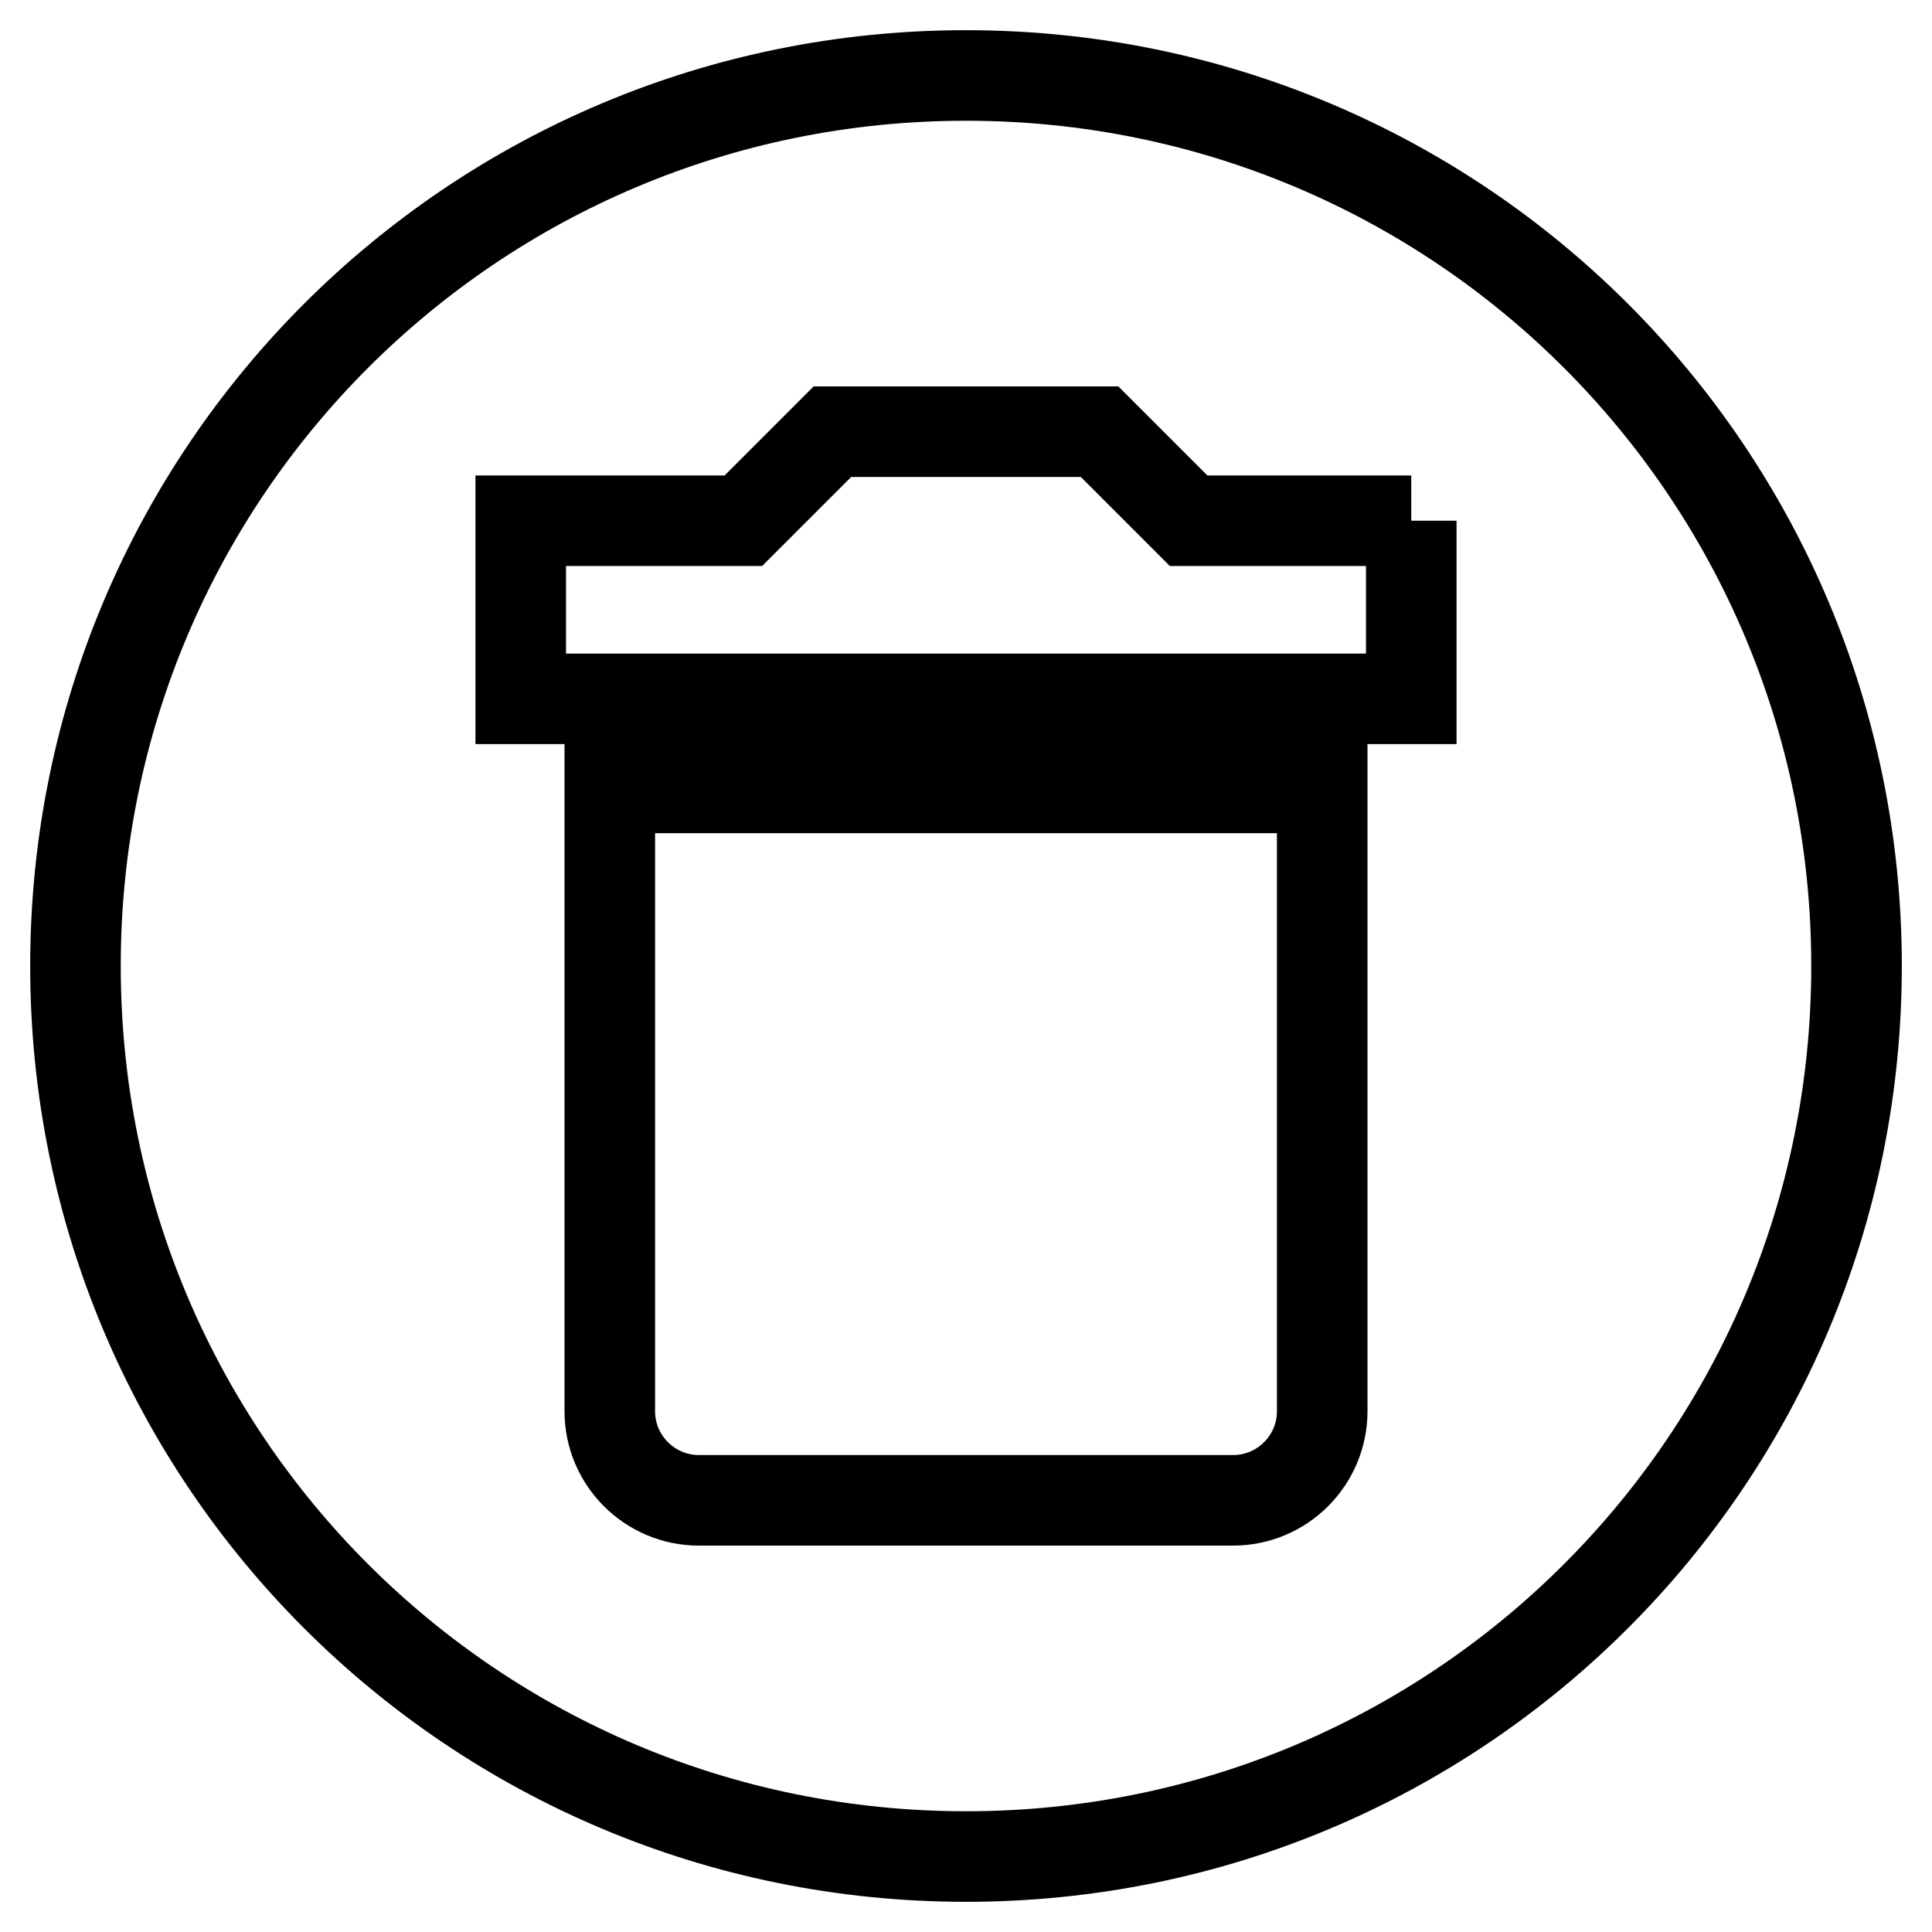 <?xml version="1.0" encoding="utf-8"?>
<!-- Svg Vector Icons : http://www.onlinewebfonts.com/icon -->
<!DOCTYPE svg PUBLIC "-//W3C//DTD SVG 1.1//EN" "http://www.w3.org/Graphics/SVG/1.1/DTD/svg11.dtd">
<svg version="1.1" xmlns="http://www.w3.org/2000/svg" xmlns:xlink="http://www.w3.org/1999/xlink" x="0px" y="0px" viewBox="0 0 256 256" enable-background="new 0 0 256 256" xml:space="preserve">
<g> <path stroke-width="12" fill-opacity="0" stroke="#000000"  d="M128,10c65.3,0,118,52.7,118,118c0,65.3-52.7,118-118,118c-65.3,0-118-52.7-118-118C10,62.7,62.7,10,128,10  M187,69h-29.5l-11.8-11.8h-35.4L98.5,69H69v23.6h118V69 M92.6,198.8h70.8c6.5,0,11.8-5.3,11.8-11.8l0,0v-82.6H80.8V187 C80.8,193.5,86.1,198.8,92.6,198.8L92.6,198.8z"/></g>
</svg>